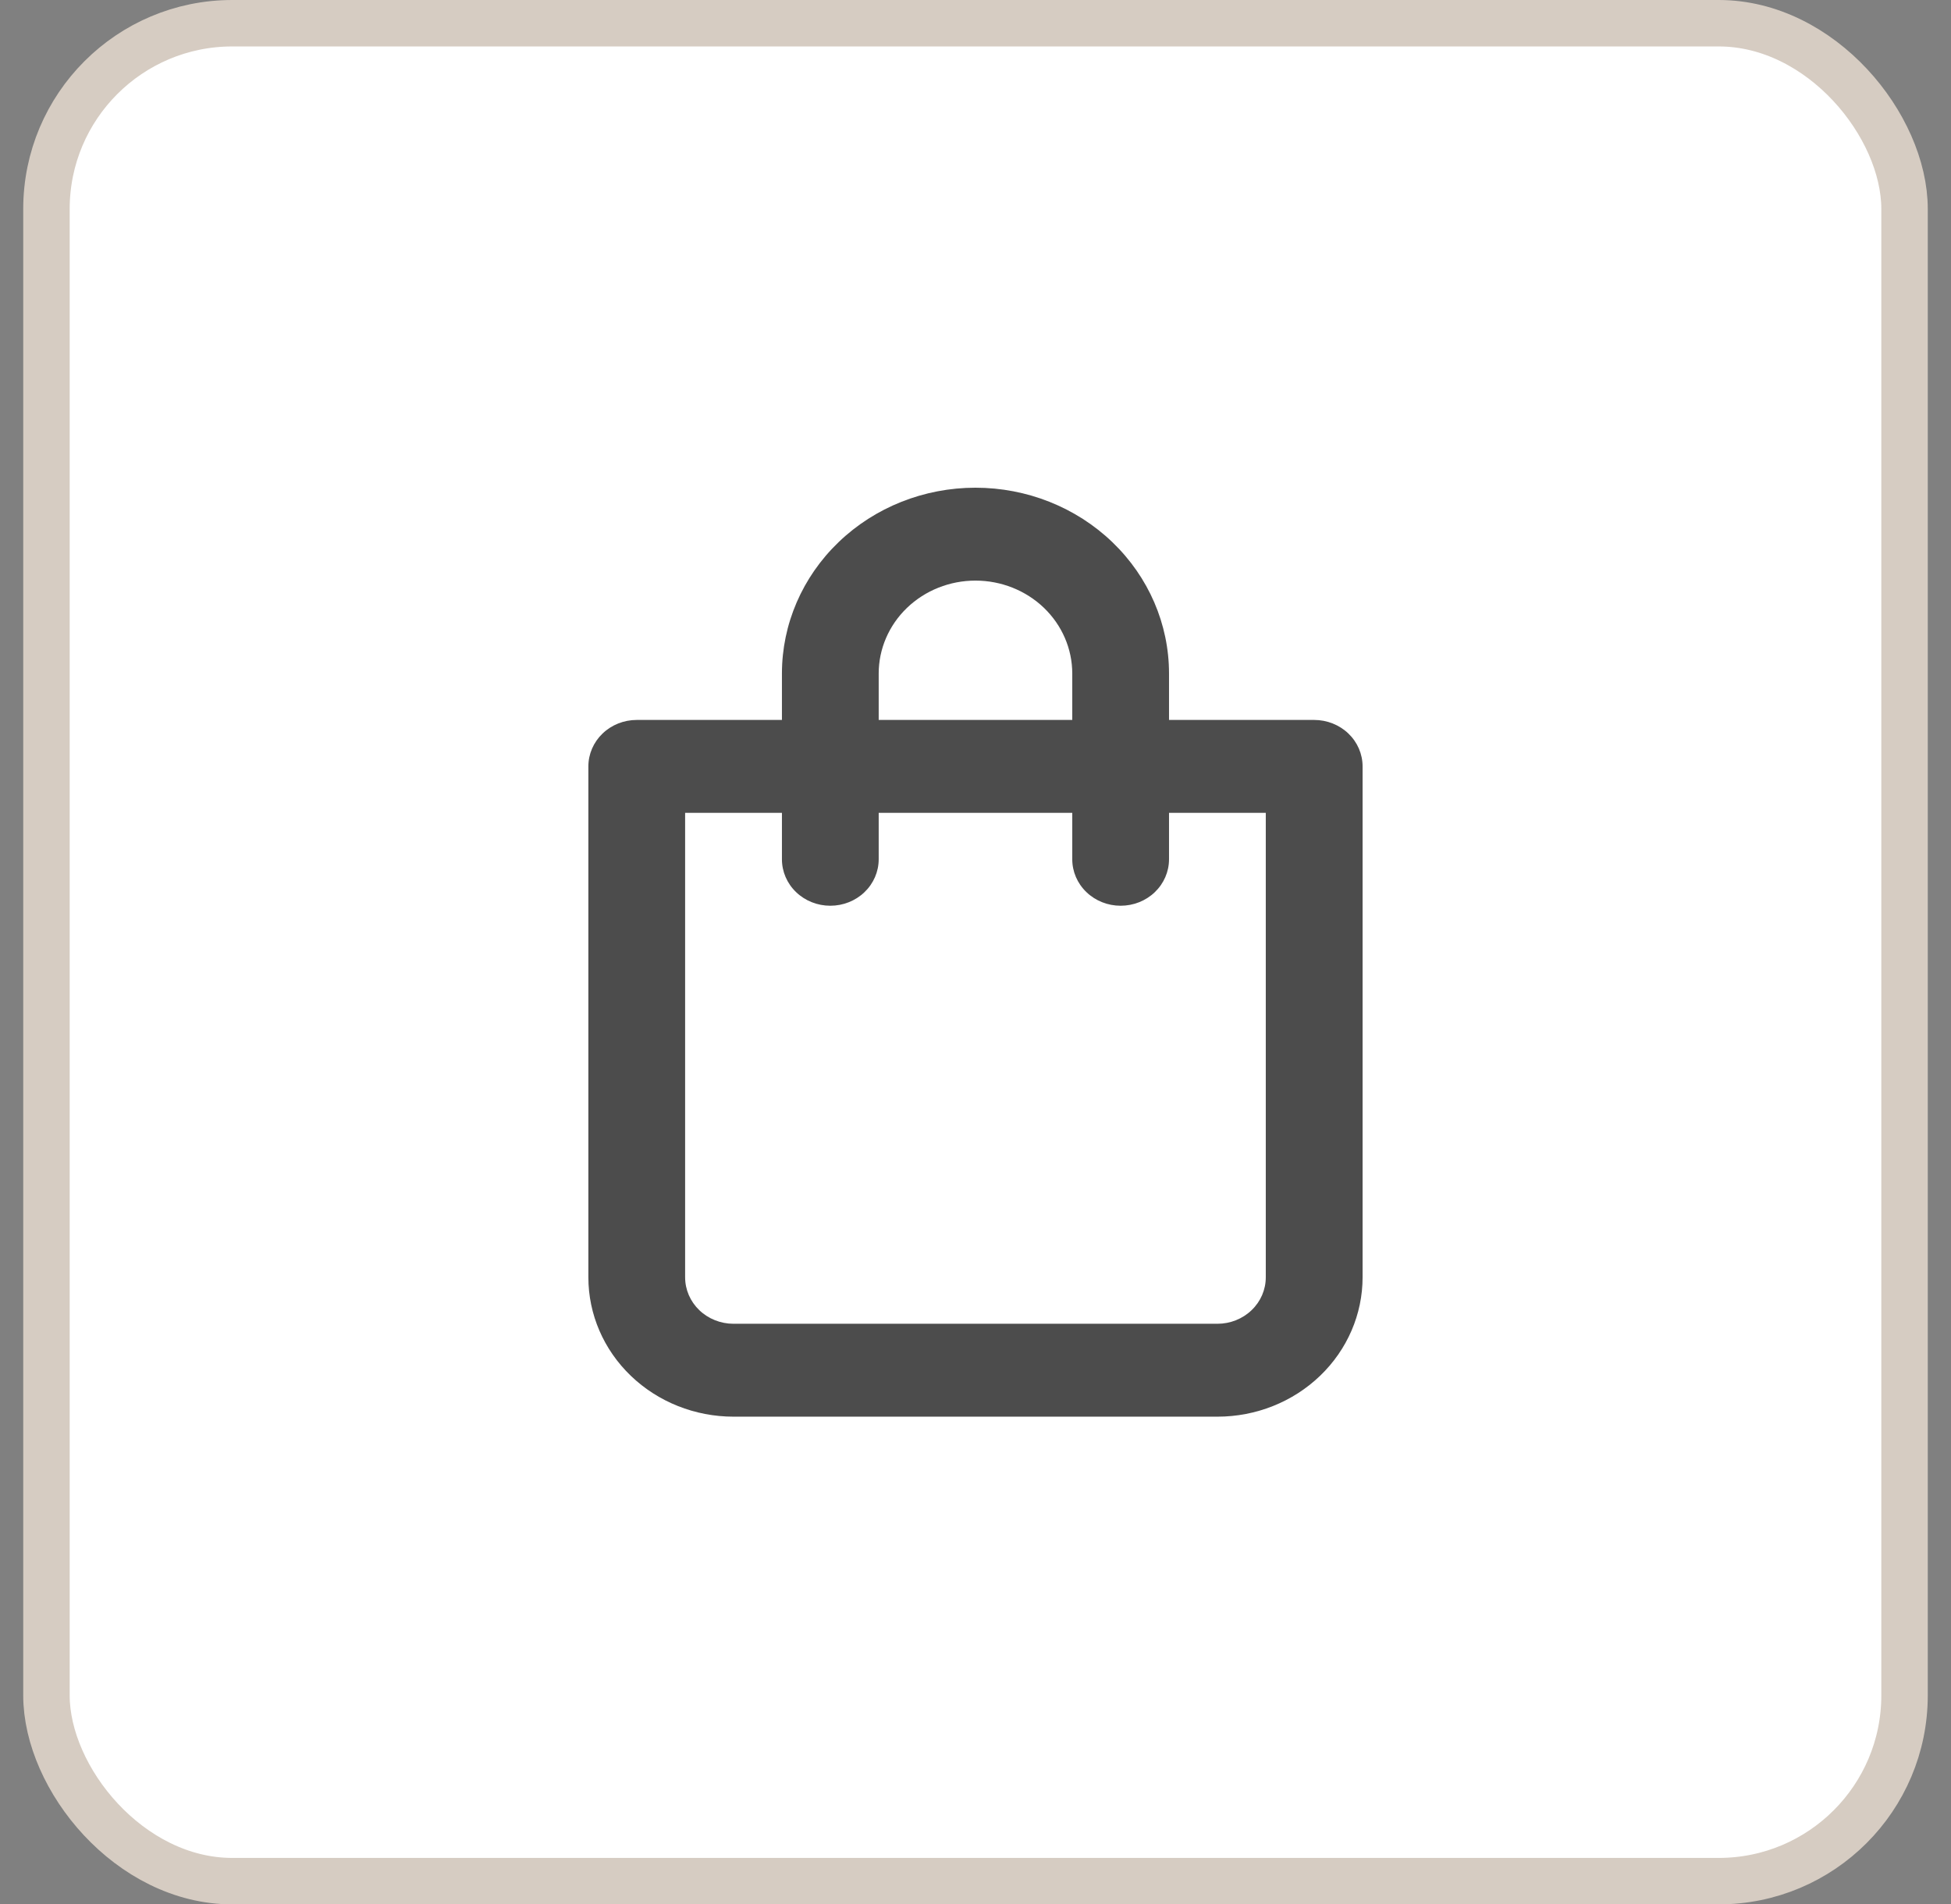 <?xml version="1.0" encoding="UTF-8"?>
<svg xmlns="http://www.w3.org/2000/svg" width="42" height="41" viewBox="0 0 42 41" fill="none">
  <rect x="0" y="0" width="42" height="41" fill="#808080" stroke="none"/>
  <rect x="1" y="0.5" width="40" height="40" rx="4" fill="white"></rect>
  <rect x="1" y="0.5" width="40" height="40" rx="4" stroke="#D6CCC2"></rect>
  <path d="M28.291 15.5H25.166V14.5C25.166 13.439 24.727 12.422 23.946 11.672C23.164 10.921 22.104 10.5 20.999 10.5C19.894 10.5 18.834 10.921 18.053 11.672C17.272 12.422 16.833 13.439 16.833 14.5V15.5H13.708C13.431 15.5 13.166 15.605 12.971 15.793C12.776 15.98 12.666 16.235 12.666 16.5V27.5C12.666 28.296 12.995 29.059 13.581 29.621C14.167 30.184 14.962 30.5 15.791 30.5H26.208C27.037 30.5 27.831 30.184 28.417 29.621C29.003 29.059 29.333 28.296 29.333 27.5V16.5C29.333 16.235 29.223 15.98 29.028 15.793C28.832 15.605 28.567 15.5 28.291 15.5ZM18.916 14.5C18.916 13.97 19.136 13.461 19.526 13.086C19.917 12.711 20.447 12.5 20.999 12.5C21.552 12.5 22.082 12.711 22.473 13.086C22.863 13.461 23.083 13.97 23.083 14.5V15.5H18.916V14.5ZM27.249 27.5C27.249 27.765 27.14 28.02 26.944 28.207C26.749 28.395 26.484 28.5 26.208 28.5H15.791C15.515 28.5 15.25 28.395 15.054 28.207C14.859 28.02 14.749 27.765 14.749 27.5V17.5H16.833V18.5C16.833 18.765 16.942 19.02 17.138 19.207C17.333 19.395 17.598 19.5 17.874 19.5C18.151 19.5 18.416 19.395 18.611 19.207C18.806 19.02 18.916 18.765 18.916 18.5V17.5H23.083V18.5C23.083 18.765 23.192 19.02 23.388 19.207C23.583 19.395 23.848 19.5 24.124 19.5C24.401 19.5 24.666 19.395 24.861 19.207C25.056 19.02 25.166 18.765 25.166 18.5V17.5H27.249V27.5Z" fill="#4C4C4C"></path>
</svg>
